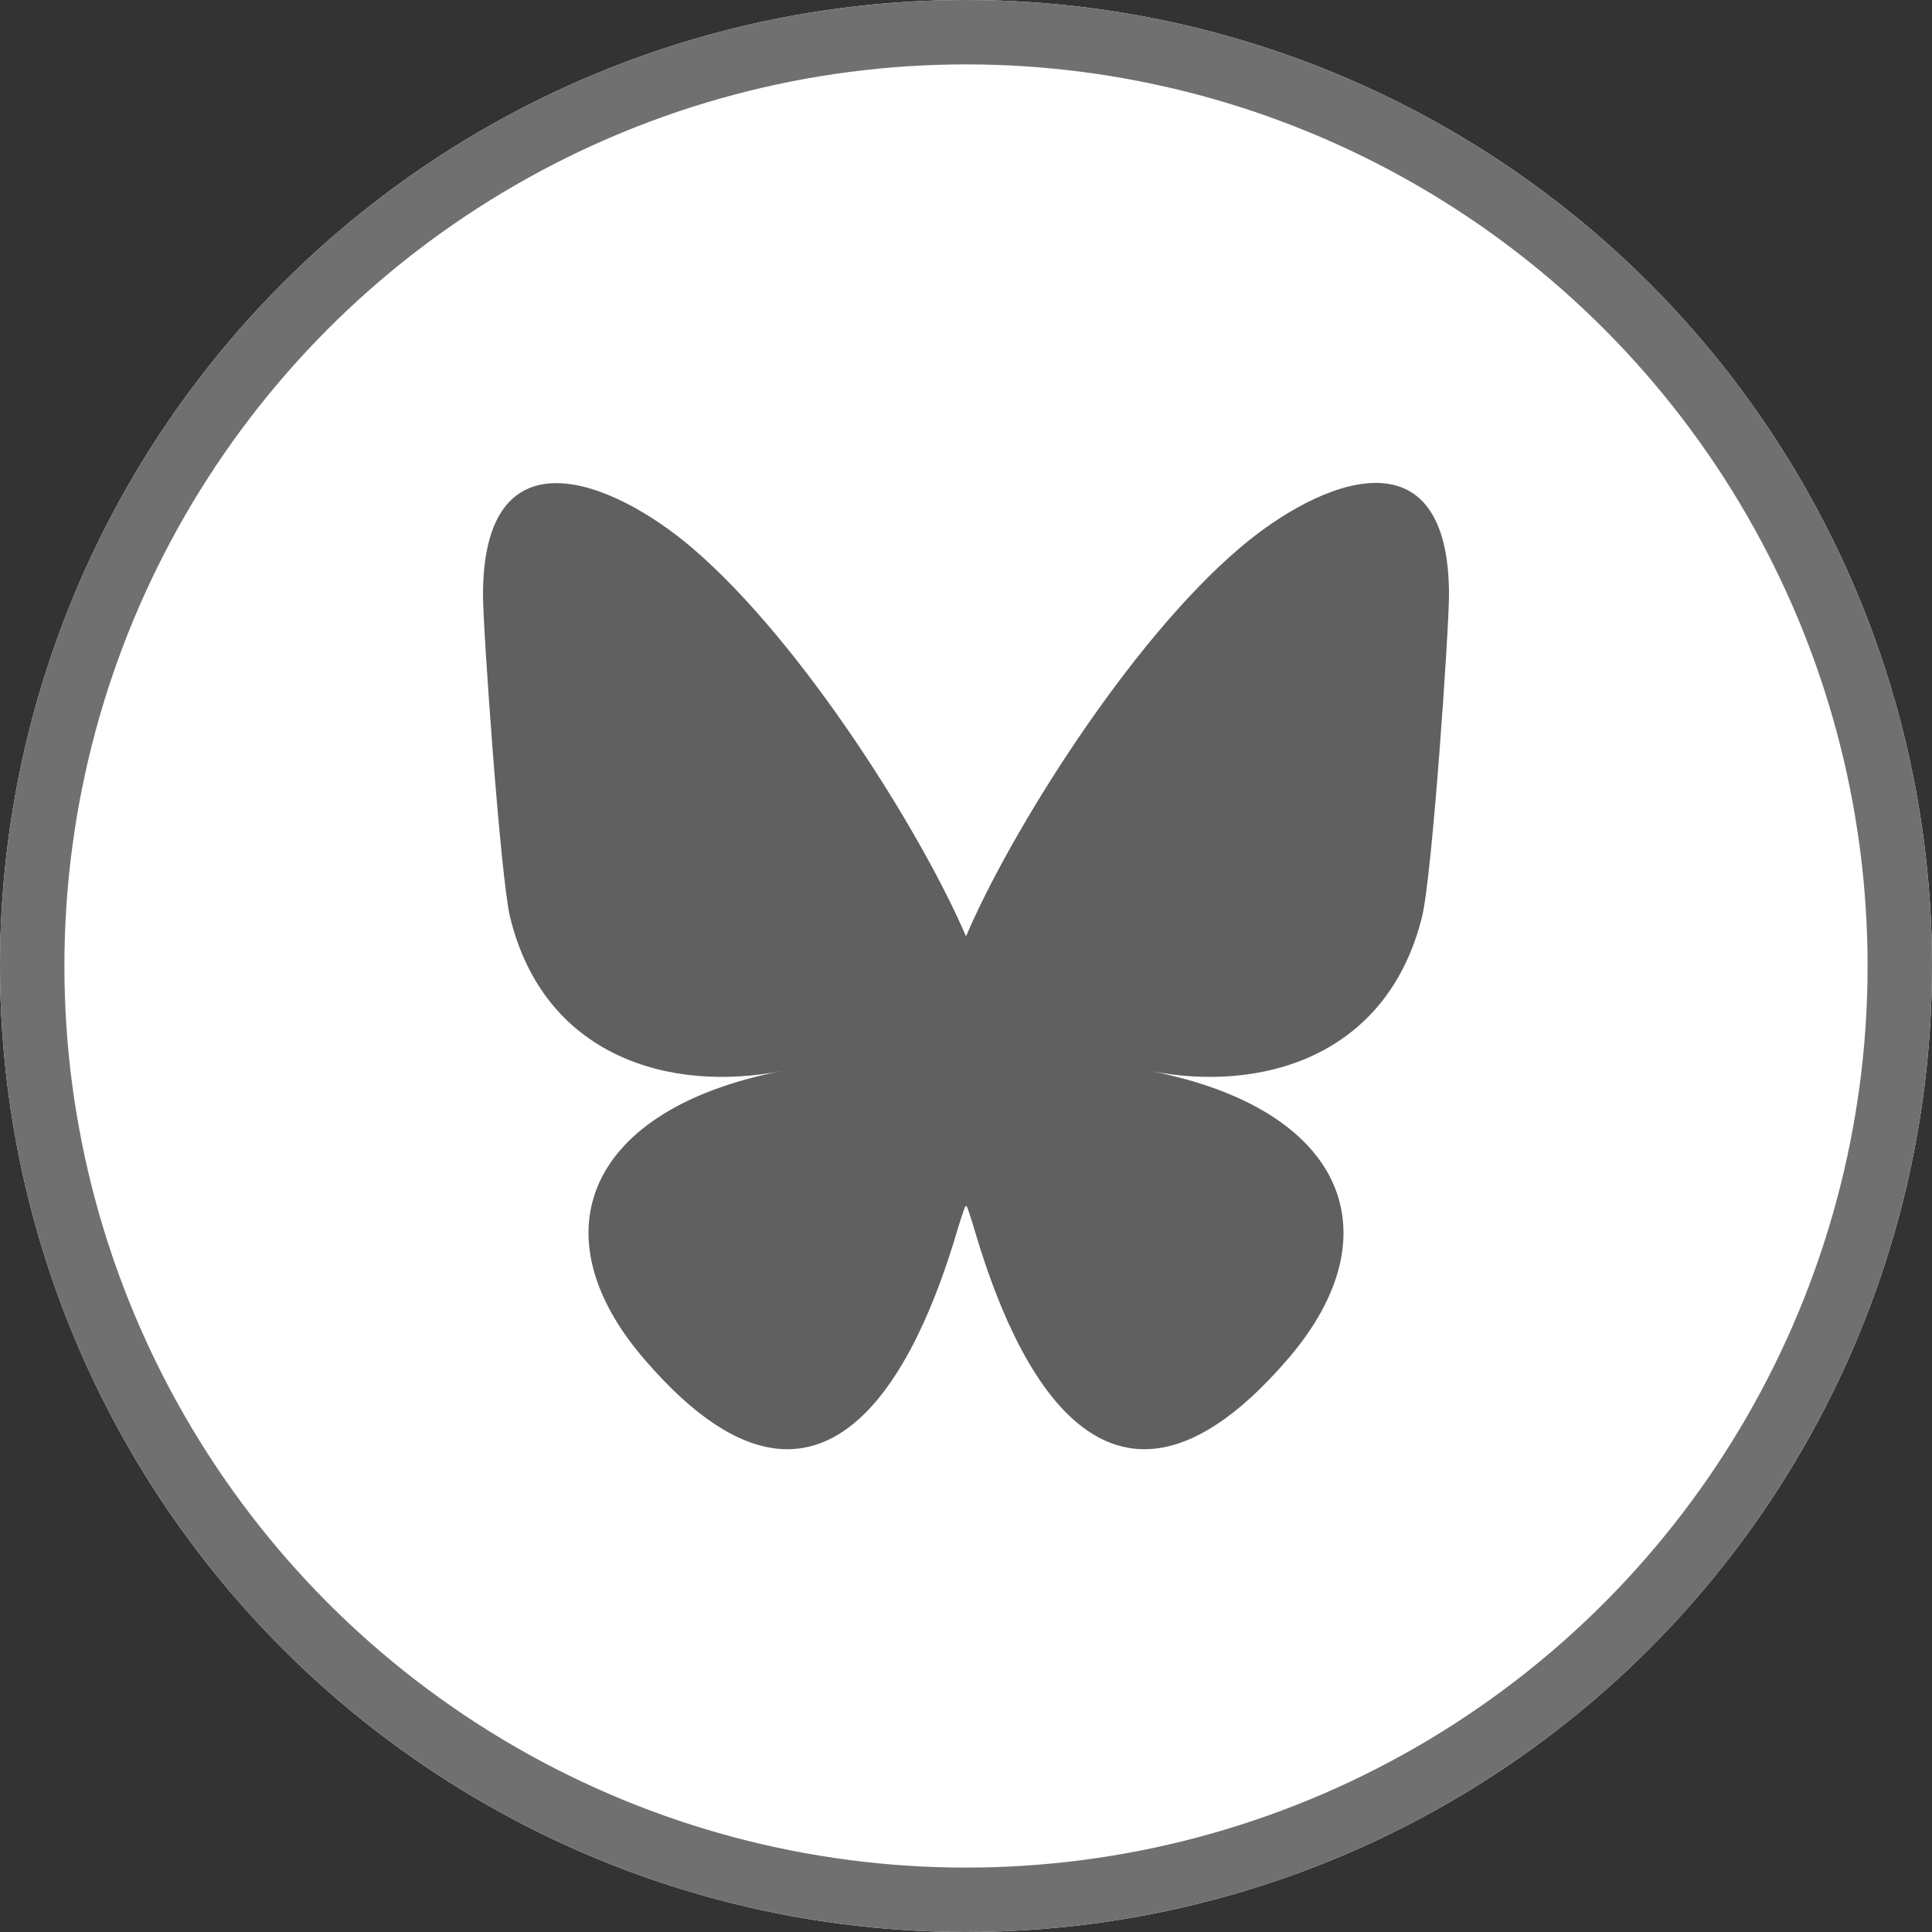 <?xml version="1.0" encoding="UTF-8"?>
<svg id="Layer_1" xmlns="http://www.w3.org/2000/svg" version="1.1" viewBox="0 0 30 30">
  <rect x="0" y="0" width="30" height="30" fill="#333333" stroke="none"/>
  <!-- Generator: Adobe Illustrator 29.1.0, SVG Export Plug-In . SVG Version: 2.1.0 Build 142)  -->
  <defs>
    <style>
      .st0 {
        fill: #606060;
      }

      .st1 {
        fill: #fff;
      }

      .st2 {
        fill: none;
        stroke: #707070;
      }
    </style>
  </defs>
  <g id="Group_103">
    <g id="Ellipse_1">
      <circle class="st1" cx="15" cy="15" r="15"/>
      <circle class="st2" cx="15" cy="15" r="14.5"/>
    </g>
  </g>
  <path class="st0" d="M10.75,8.51c1.72,1.47,3.57,4.44,4.25,6.03.68-1.6,2.53-4.57,4.25-6.03,1.24-1.06,3.25-1.88,3.25.73,0,.52-.26,4.37-.42,5-.54,2.17-2.49,2.73-4.22,2.39,3.03.59,3.81,2.53,2.14,4.47-3.17,3.69-4.55-.93-4.9-2.11-.07-.22-.1-.32-.1-.23,0-.09-.03.02-.1.23-.35,1.18-1.74,5.8-4.9,2.11-1.67-1.94-.89-3.88,2.14-4.47-1.74.34-3.69-.22-4.22-2.39-.15-.63-.42-4.48-.42-5,0-2.6,2.01-1.79,3.25-.73Z"/>
</svg>